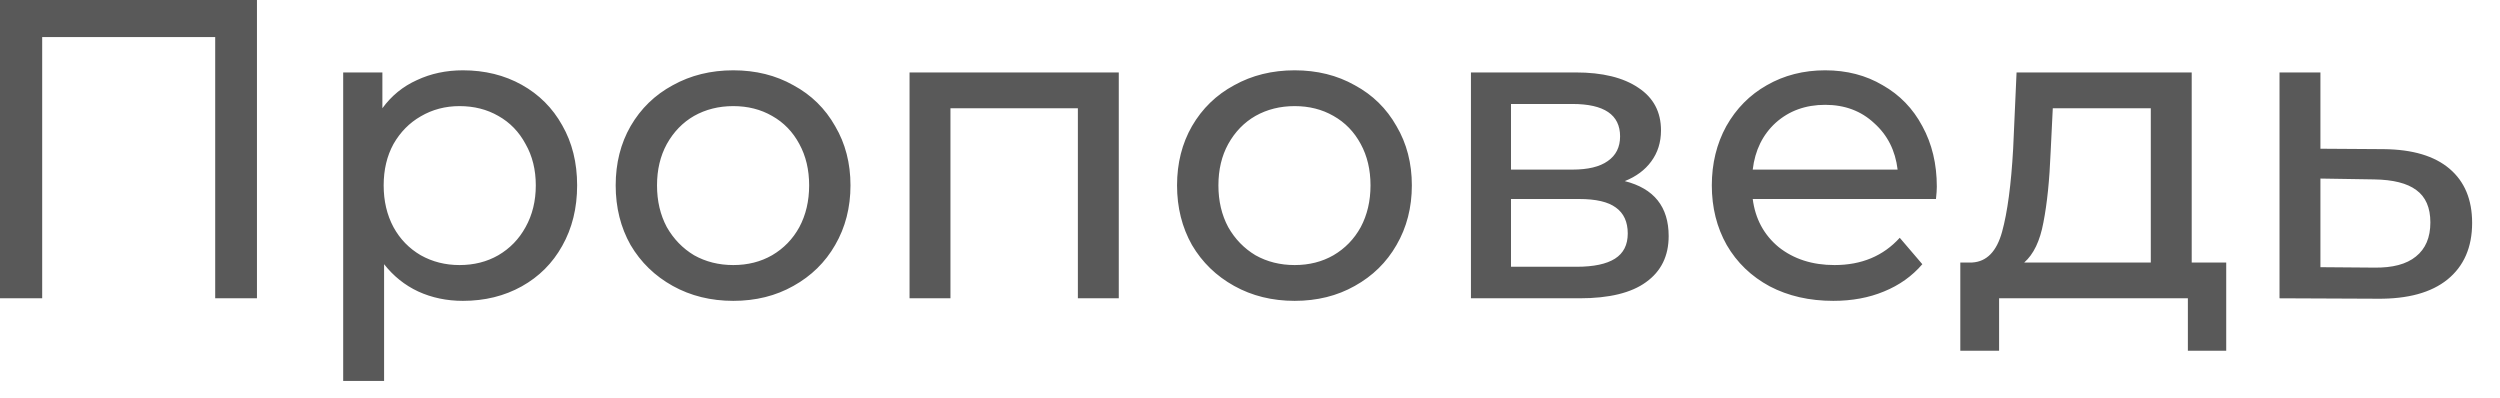 <?xml version="1.0" encoding="UTF-8"?> <svg xmlns="http://www.w3.org/2000/svg" width="88" height="14" viewBox="0 0 88 14" fill="none"><path d="M9.045 -7.15256e-07V10.5H7.575V1.305H1.485V10.5H0V-7.15256e-07H9.045ZM16.295 2.475C17.065 2.475 17.755 2.645 18.365 2.985C18.975 3.325 19.45 3.8 19.79 4.41C20.14 5.02 20.315 5.725 20.315 6.525C20.315 7.325 20.14 8.035 19.79 8.655C19.45 9.265 18.975 9.74 18.365 10.08C17.755 10.42 17.065 10.59 16.295 10.59C15.725 10.59 15.2 10.48 14.72 10.26C14.25 10.04 13.85 9.72 13.52 9.3V13.41H12.08V2.55H13.46V3.81C13.78 3.37 14.185 3.04 14.675 2.82C15.165 2.59 15.705 2.475 16.295 2.475ZM16.175 9.33C16.685 9.33 17.14 9.215 17.54 8.985C17.95 8.745 18.27 8.415 18.5 7.995C18.74 7.565 18.86 7.075 18.86 6.525C18.86 5.975 18.74 5.49 18.5 5.07C18.27 4.64 17.95 4.31 17.54 4.08C17.14 3.85 16.685 3.735 16.175 3.735C15.675 3.735 15.22 3.855 14.81 4.095C14.41 4.325 14.09 4.65 13.85 5.07C13.62 5.49 13.505 5.975 13.505 6.525C13.505 7.075 13.62 7.565 13.85 7.995C14.08 8.415 14.4 8.745 14.81 8.985C15.22 9.215 15.675 9.33 16.175 9.33ZM25.812 10.59C25.022 10.59 24.312 10.415 23.682 10.065C23.052 9.715 22.557 9.235 22.197 8.625C21.847 8.005 21.672 7.305 21.672 6.525C21.672 5.745 21.847 5.05 22.197 4.44C22.557 3.82 23.052 3.34 23.682 3C24.312 2.65 25.022 2.475 25.812 2.475C26.602 2.475 27.307 2.65 27.927 3C28.557 3.34 29.047 3.82 29.397 4.44C29.757 5.05 29.937 5.745 29.937 6.525C29.937 7.305 29.757 8.005 29.397 8.625C29.047 9.235 28.557 9.715 27.927 10.065C27.307 10.415 26.602 10.59 25.812 10.59ZM25.812 9.33C26.322 9.33 26.777 9.215 27.177 8.985C27.587 8.745 27.907 8.415 28.137 7.995C28.367 7.565 28.482 7.075 28.482 6.525C28.482 5.975 28.367 5.49 28.137 5.07C27.907 4.64 27.587 4.31 27.177 4.08C26.777 3.85 26.322 3.735 25.812 3.735C25.302 3.735 24.842 3.85 24.432 4.08C24.032 4.31 23.712 4.64 23.472 5.07C23.242 5.49 23.127 5.975 23.127 6.525C23.127 7.075 23.242 7.565 23.472 7.995C23.712 8.415 24.032 8.745 24.432 8.985C24.842 9.215 25.302 9.33 25.812 9.33ZM39.381 2.55V10.5H37.941V3.81H33.456V10.5H32.016V2.55H39.381ZM45.572 10.59C44.782 10.59 44.072 10.415 43.443 10.065C42.812 9.715 42.318 9.235 41.958 8.625C41.608 8.005 41.432 7.305 41.432 6.525C41.432 5.745 41.608 5.05 41.958 4.44C42.318 3.82 42.812 3.34 43.443 3C44.072 2.65 44.782 2.475 45.572 2.475C46.362 2.475 47.068 2.65 47.688 3C48.318 3.34 48.807 3.82 49.157 4.44C49.517 5.05 49.697 5.745 49.697 6.525C49.697 7.305 49.517 8.005 49.157 8.625C48.807 9.235 48.318 9.715 47.688 10.065C47.068 10.415 46.362 10.59 45.572 10.59ZM45.572 9.33C46.083 9.33 46.538 9.215 46.938 8.985C47.347 8.745 47.667 8.415 47.898 7.995C48.127 7.565 48.242 7.075 48.242 6.525C48.242 5.975 48.127 5.49 47.898 5.07C47.667 4.64 47.347 4.31 46.938 4.08C46.538 3.85 46.083 3.735 45.572 3.735C45.062 3.735 44.602 3.85 44.193 4.08C43.792 4.31 43.472 4.64 43.233 5.07C43.002 5.49 42.888 5.975 42.888 6.525C42.888 7.075 43.002 7.565 43.233 7.995C43.472 8.415 43.792 8.745 44.193 8.985C44.602 9.215 45.062 9.33 45.572 9.33ZM57.192 6.375C58.222 6.635 58.737 7.28 58.737 8.31C58.737 9.01 58.472 9.55 57.942 9.93C57.422 10.31 56.642 10.5 55.602 10.5H51.777V2.55H55.467C56.407 2.55 57.142 2.73 57.672 3.09C58.202 3.44 58.467 3.94 58.467 4.59C58.467 5.01 58.352 5.375 58.122 5.685C57.902 5.985 57.592 6.215 57.192 6.375ZM53.187 5.97H55.347C55.897 5.97 56.312 5.87 56.592 5.67C56.882 5.47 57.027 5.18 57.027 4.8C57.027 4.04 56.467 3.66 55.347 3.66H53.187V5.97ZM55.497 9.39C56.097 9.39 56.547 9.295 56.847 9.105C57.147 8.915 57.297 8.62 57.297 8.22C57.297 7.81 57.157 7.505 56.877 7.305C56.607 7.105 56.177 7.005 55.587 7.005H53.187V9.39H55.497ZM68.176 6.57C68.176 6.68 68.166 6.825 68.146 7.005H61.696C61.786 7.705 62.091 8.27 62.611 8.7C63.141 9.12 63.796 9.33 64.576 9.33C65.526 9.33 66.291 9.01 66.871 8.37L67.666 9.3C67.306 9.72 66.856 10.04 66.316 10.26C65.786 10.48 65.191 10.59 64.531 10.59C63.691 10.59 62.946 10.42 62.296 10.08C61.646 9.73 61.141 9.245 60.781 8.625C60.431 8.005 60.256 7.305 60.256 6.525C60.256 5.755 60.426 5.06 60.766 4.44C61.116 3.82 61.591 3.34 62.191 3C62.801 2.65 63.486 2.475 64.246 2.475C65.006 2.475 65.681 2.65 66.271 3C66.871 3.34 67.336 3.82 67.666 4.44C68.006 5.06 68.176 5.77 68.176 6.57ZM64.246 3.69C63.556 3.69 62.976 3.9 62.506 4.32C62.046 4.74 61.776 5.29 61.696 5.97H66.796C66.716 5.3 66.441 4.755 65.971 4.335C65.511 3.905 64.936 3.69 64.246 3.69ZM78.363 9.24V12.345H77.013V10.5H70.368V12.345H69.003V9.24H69.423C69.933 9.21 70.283 8.85 70.473 8.16C70.663 7.47 70.793 6.495 70.863 5.235L70.983 2.55H77.148V9.24H78.363ZM72.183 5.34C72.143 6.34 72.058 7.17 71.928 7.83C71.808 8.48 71.583 8.95 71.253 9.24H75.708V3.81H72.258L72.183 5.34ZM83.914 5.25C84.924 5.26 85.694 5.49 86.224 5.94C86.754 6.39 87.019 7.025 87.019 7.845C87.019 8.705 86.729 9.37 86.149 9.84C85.579 10.3 84.759 10.525 83.689 10.515L80.239 10.5V2.55H81.679V5.235L83.914 5.25ZM83.569 9.42C84.219 9.43 84.709 9.3 85.039 9.03C85.379 8.76 85.549 8.36 85.549 7.83C85.549 7.31 85.384 6.93 85.054 6.69C84.734 6.45 84.239 6.325 83.569 6.315L81.679 6.285V9.405L83.569 9.42Z" fill="#595959"></path></svg> 